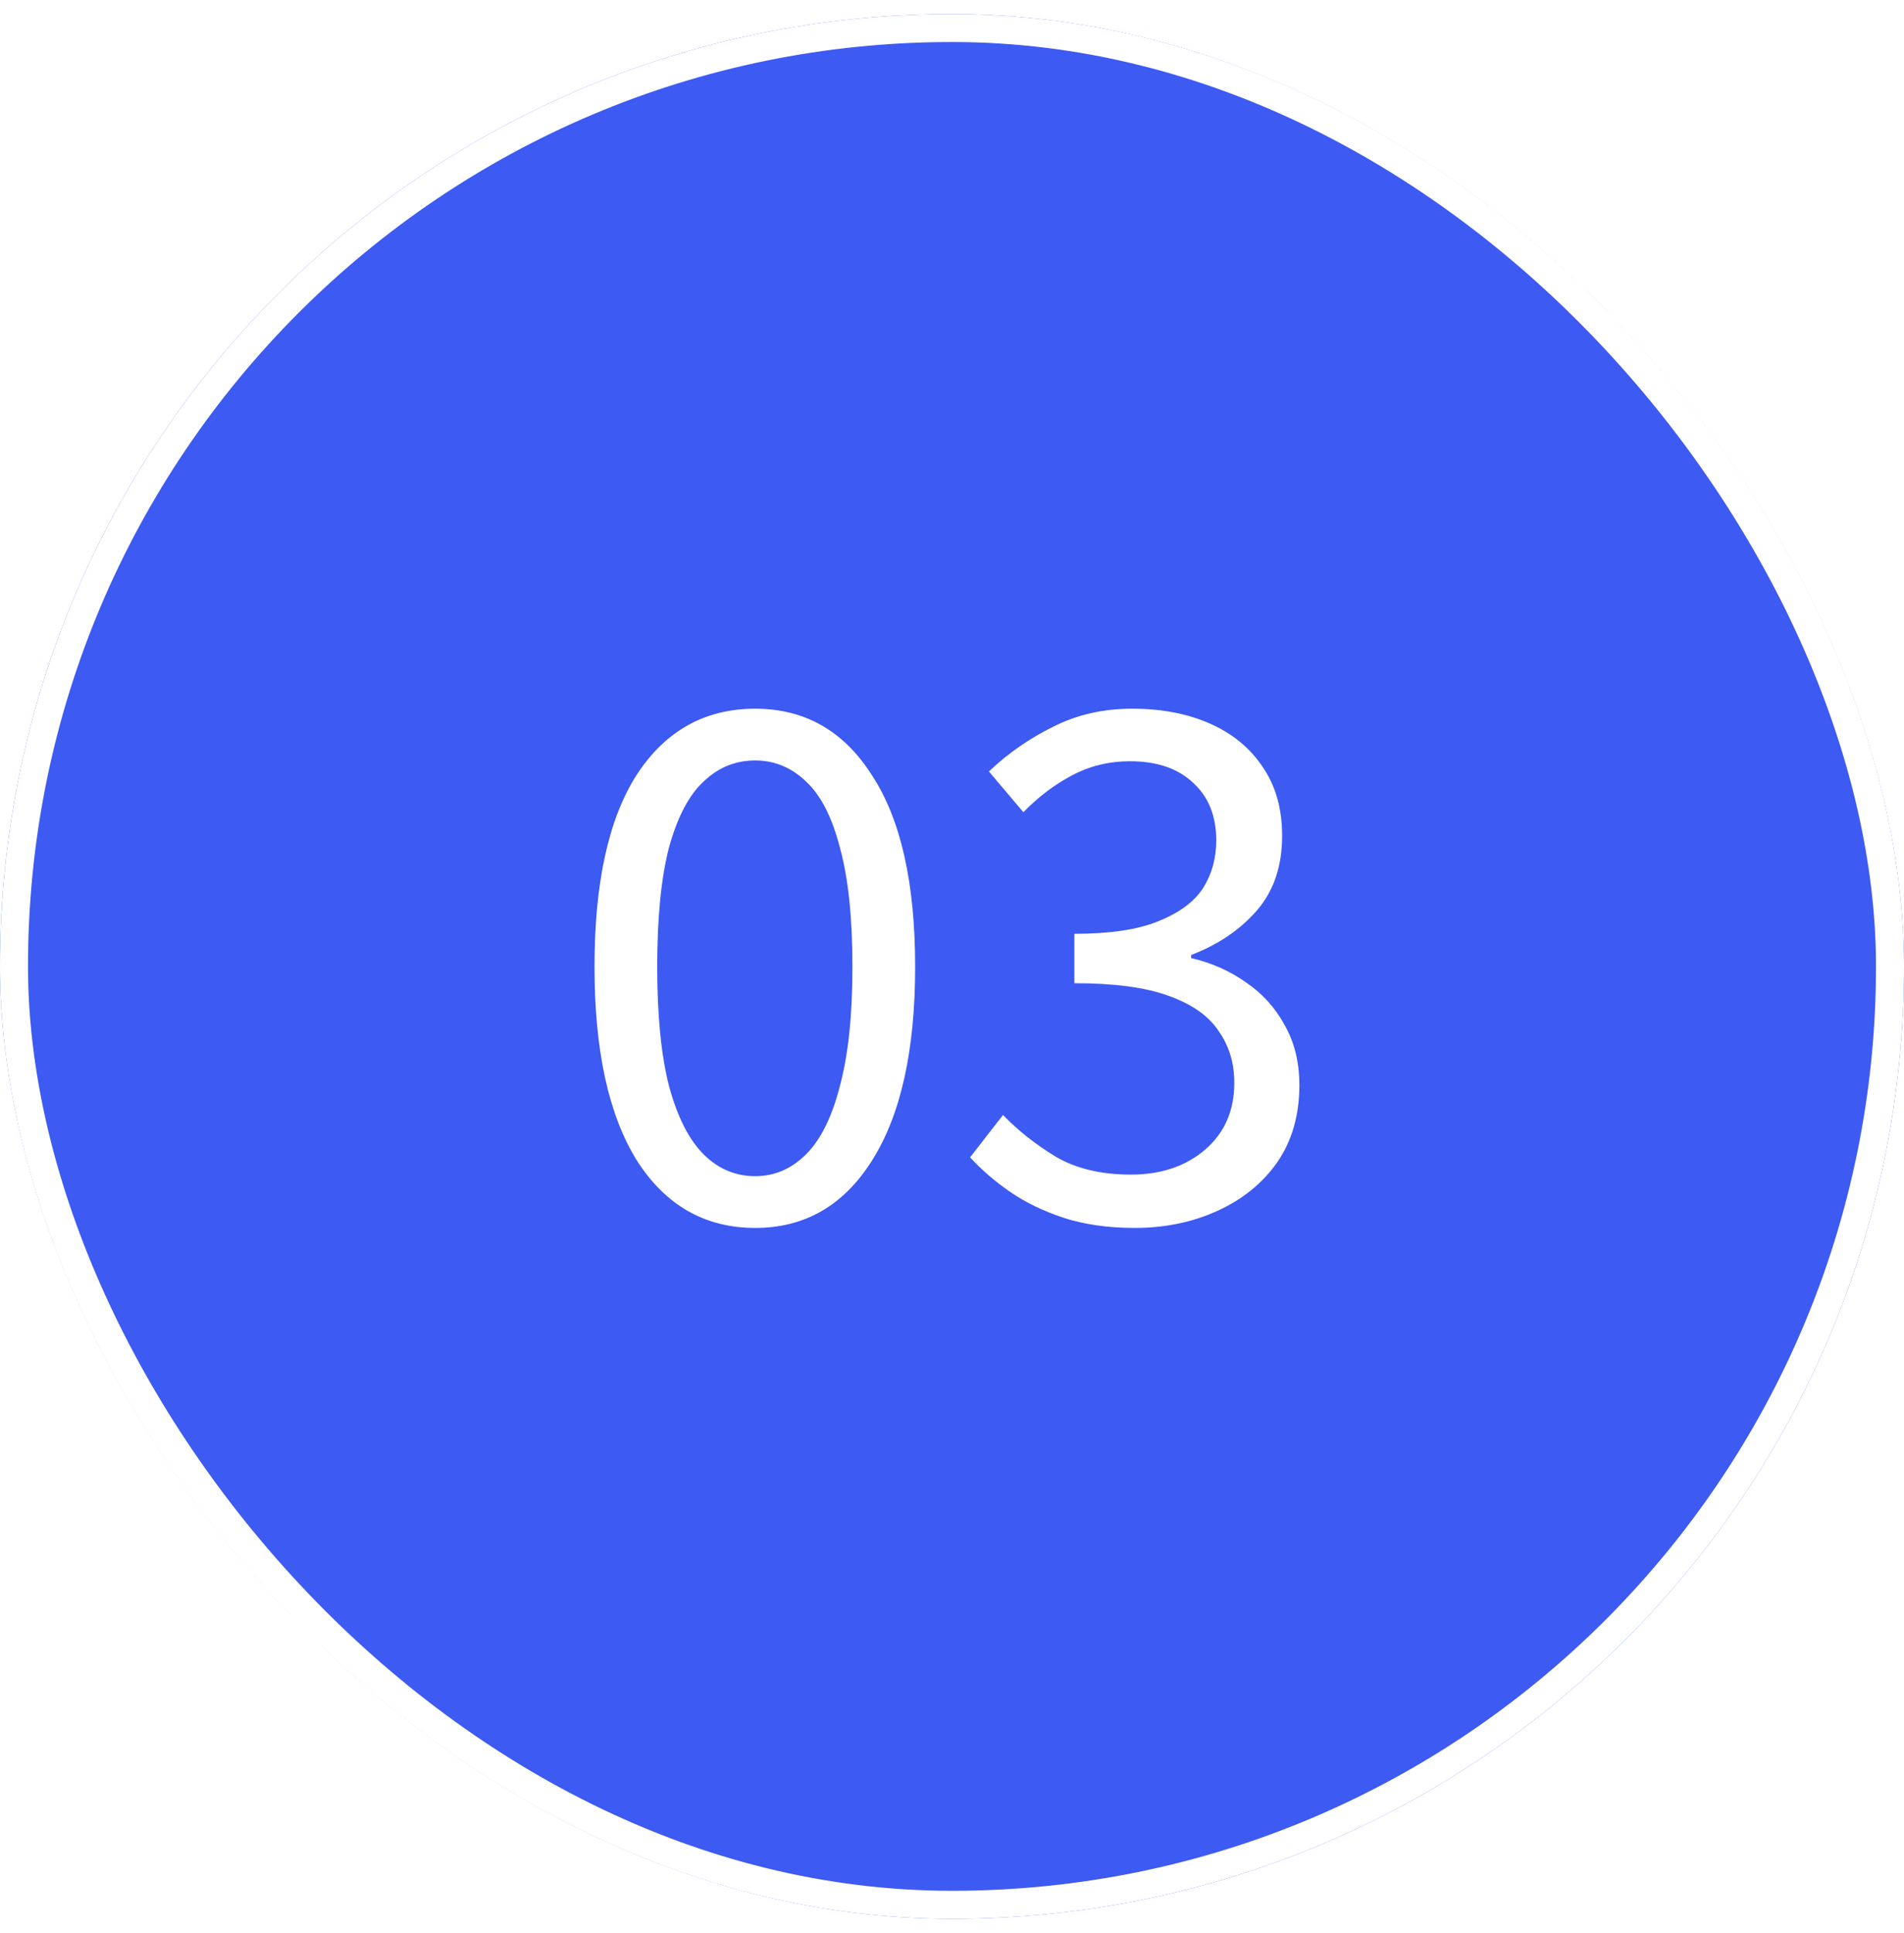 <?xml version="1.0" encoding="UTF-8"?> <svg xmlns="http://www.w3.org/2000/svg" width="68" height="69" viewBox="0 0 68 69" fill="none"><g filter="url(#filter0_b_3_2533)"><rect y="0.5" width="68" height="68" rx="34" fill="#3D5AF3"></rect><rect x="0.5" y="1" width="67" height="67" rx="33.5" stroke="white"></rect><path d="M26.972 43.836C25.18 43.836 23.771 43.033 22.744 41.428C21.736 39.804 21.232 37.499 21.232 34.512C21.232 31.507 21.736 29.22 22.744 27.652C23.771 26.084 25.18 25.3 26.972 25.3C28.745 25.3 30.136 26.093 31.144 27.68C32.171 29.248 32.684 31.525 32.684 34.512C32.684 37.499 32.171 39.804 31.144 41.428C30.136 43.033 28.745 43.836 26.972 43.836ZM26.972 41.988C27.663 41.988 28.269 41.727 28.792 41.204C29.315 40.681 29.716 39.869 29.996 38.768C30.295 37.667 30.444 36.248 30.444 34.512C30.444 32.757 30.295 31.339 29.996 30.256C29.716 29.173 29.315 28.389 28.792 27.904C28.269 27.4 27.663 27.148 26.972 27.148C26.263 27.148 25.647 27.4 25.124 27.904C24.601 28.389 24.191 29.173 23.892 30.256C23.612 31.339 23.472 32.757 23.472 34.512C23.472 36.248 23.612 37.667 23.892 38.768C24.191 39.869 24.601 40.681 25.124 41.204C25.647 41.727 26.263 41.988 26.972 41.988ZM40.526 43.836C39.574 43.836 38.725 43.715 37.978 43.472C37.25 43.229 36.615 42.921 36.074 42.548C35.533 42.175 35.057 41.764 34.646 41.316L35.822 39.804C36.363 40.364 36.989 40.859 37.698 41.288C38.426 41.717 39.322 41.932 40.386 41.932C41.469 41.932 42.355 41.633 43.046 41.036C43.737 40.439 44.082 39.645 44.082 38.656C44.082 37.947 43.895 37.331 43.522 36.808C43.167 36.267 42.57 35.847 41.73 35.548C40.909 35.249 39.789 35.1 38.37 35.1V33.336C39.639 33.336 40.638 33.187 41.366 32.888C42.113 32.589 42.645 32.197 42.962 31.712C43.279 31.208 43.438 30.639 43.438 30.004C43.438 29.127 43.158 28.436 42.598 27.932C42.057 27.428 41.31 27.176 40.358 27.176C39.611 27.176 38.921 27.344 38.286 27.68C37.651 28.016 37.073 28.455 36.55 28.996L35.318 27.54C36.009 26.887 36.774 26.355 37.614 25.944C38.454 25.515 39.397 25.3 40.442 25.3C41.487 25.3 42.411 25.477 43.214 25.832C44.017 26.187 44.642 26.7 45.09 27.372C45.557 28.044 45.79 28.865 45.79 29.836C45.79 30.919 45.491 31.805 44.894 32.496C44.297 33.187 43.513 33.719 42.542 34.092V34.204C43.27 34.372 43.923 34.661 44.502 35.072C45.081 35.464 45.538 35.968 45.874 36.584C46.229 37.2 46.406 37.919 46.406 38.74C46.406 39.804 46.145 40.719 45.622 41.484C45.099 42.231 44.39 42.809 43.494 43.22C42.598 43.631 41.609 43.836 40.526 43.836Z" fill="white"></path></g><defs><filter id="filter0_b_3_2533" x="-10" y="-9.5" width="88" height="88" filterUnits="userSpaceOnUse" color-interpolation-filters="sRGB"><feFlood flood-opacity="0" result="BackgroundImageFix"></feFlood><feGaussianBlur in="BackgroundImageFix" stdDeviation="5"></feGaussianBlur><feComposite in2="SourceAlpha" operator="in" result="effect1_backgroundBlur_3_2533"></feComposite><feBlend mode="normal" in="SourceGraphic" in2="effect1_backgroundBlur_3_2533" result="shape"></feBlend></filter></defs></svg> 